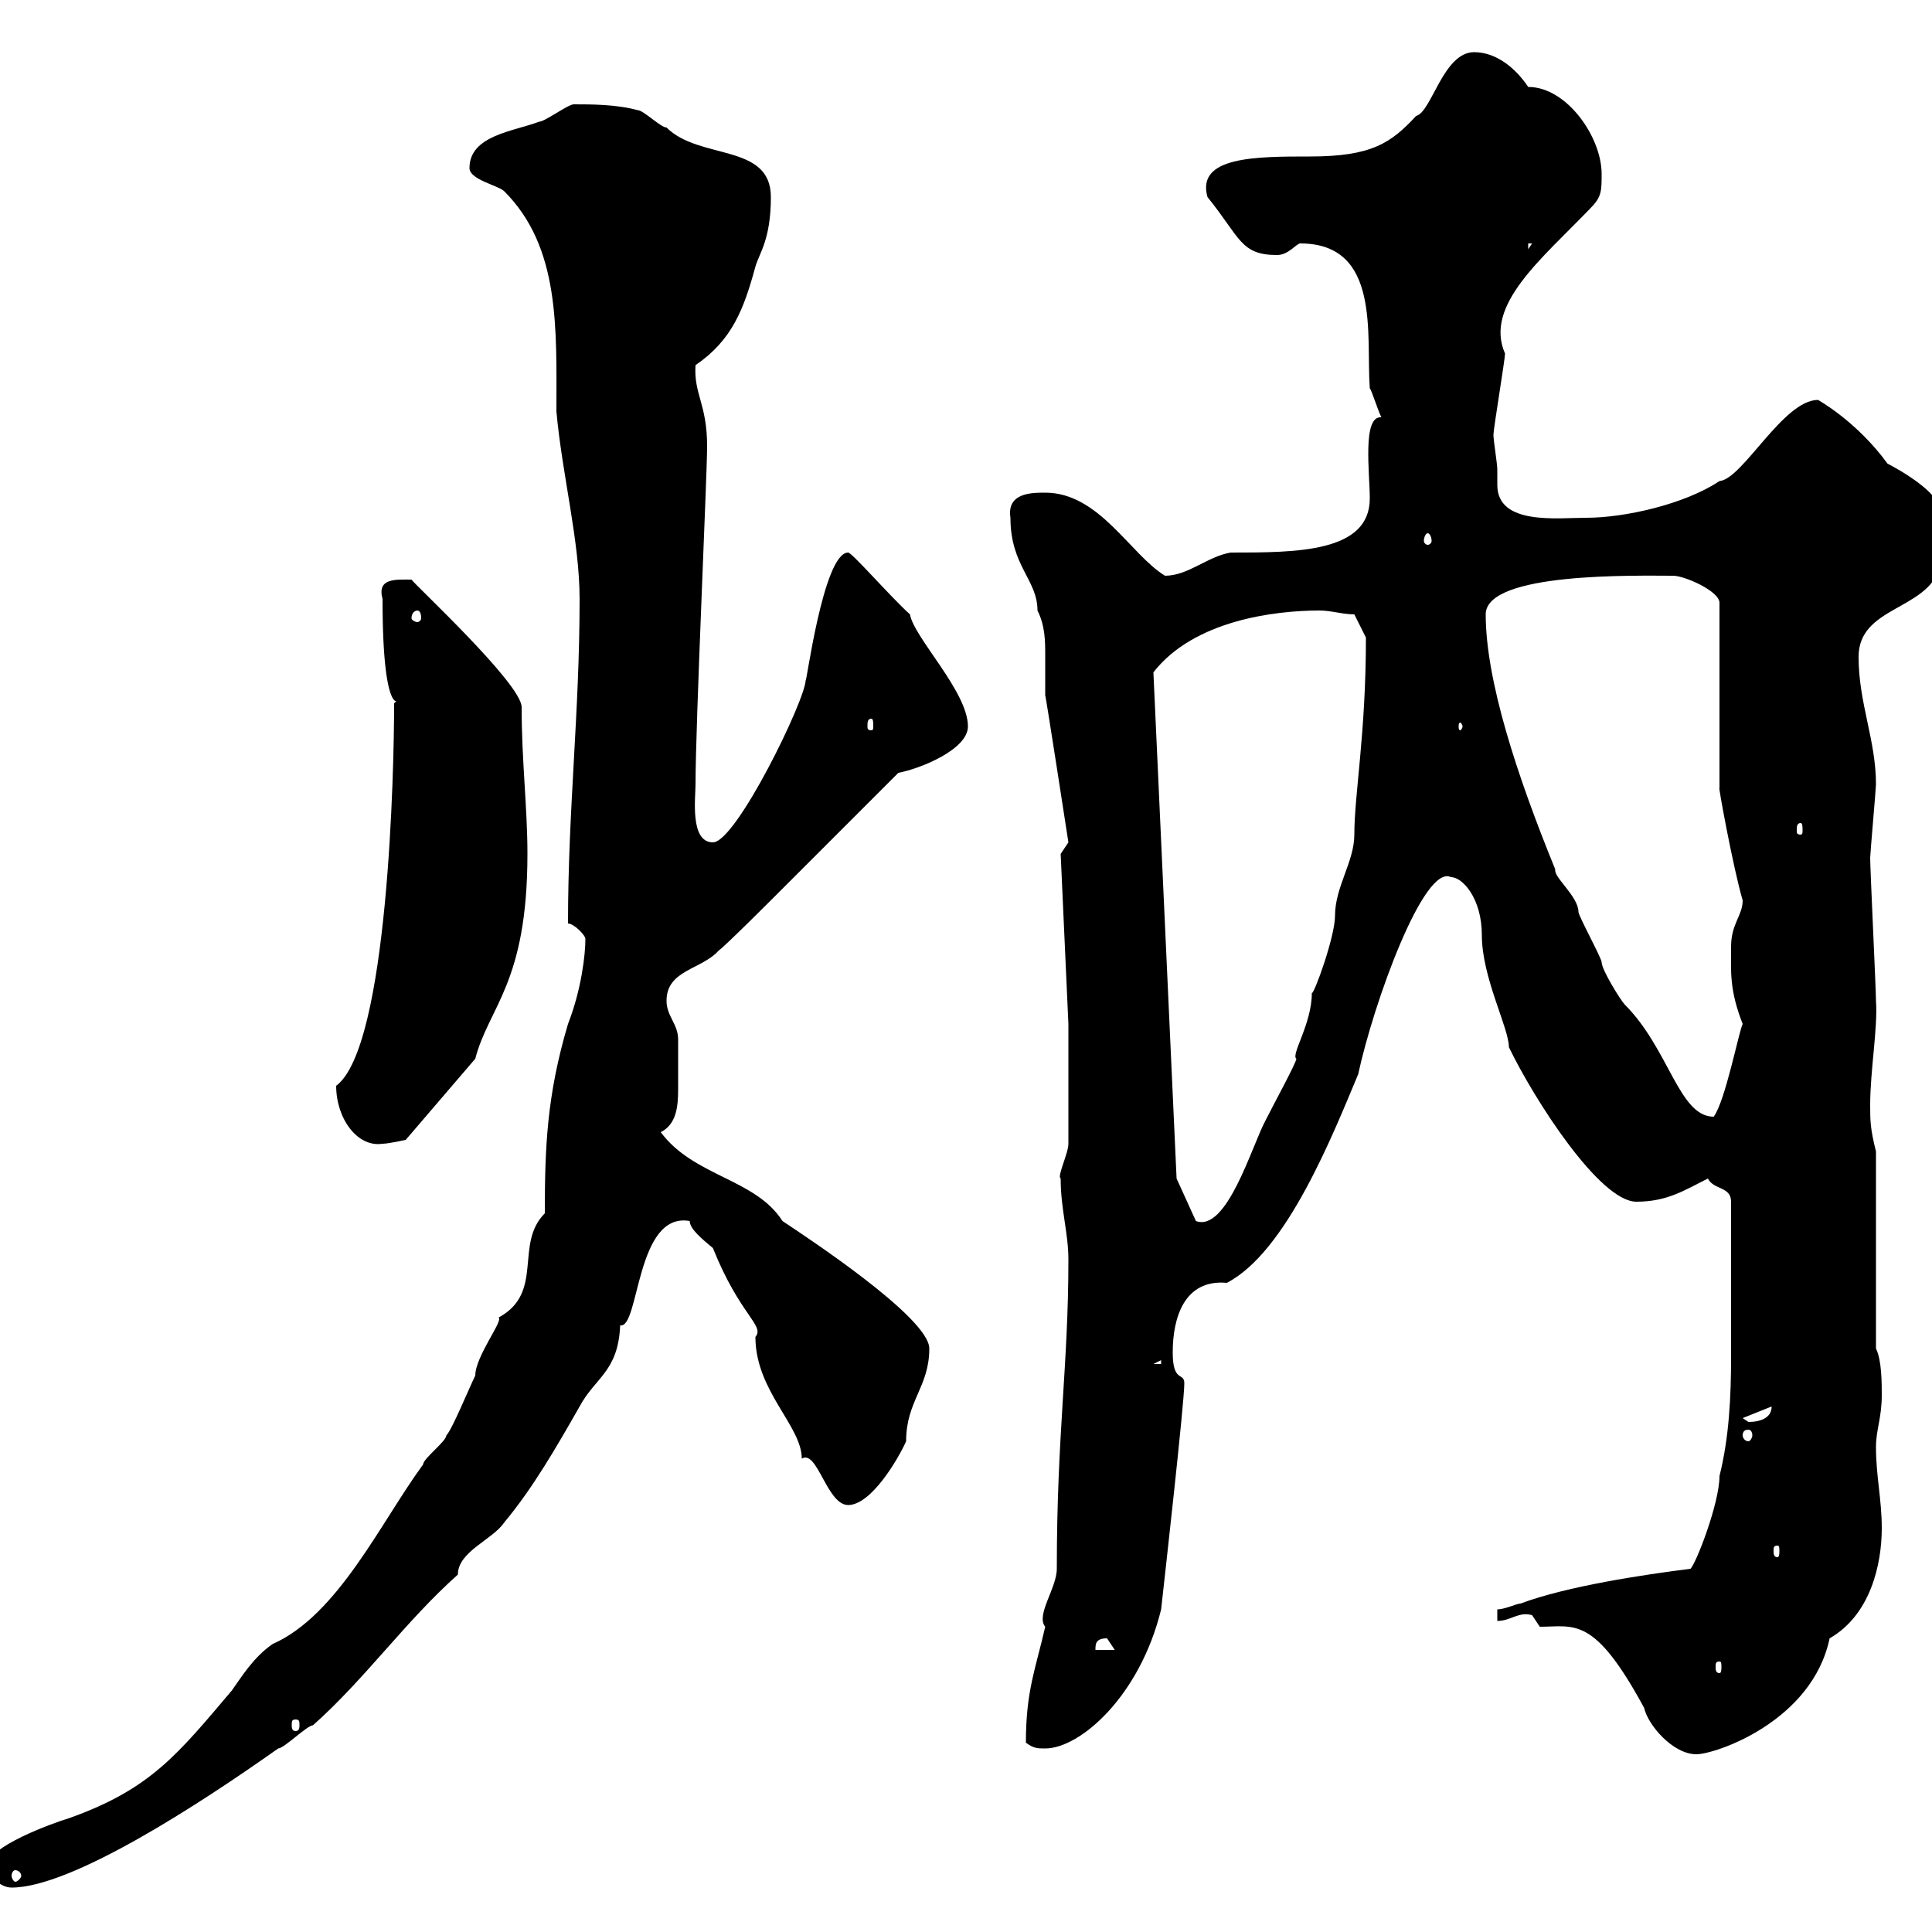 <svg xmlns="http://www.w3.org/2000/svg" xmlns:xlink="http://www.w3.org/1999/xlink" width="300" height="300"><path d="M-1.80 289.50C-1.80 291.30 0 293.10 1.80 293.10C11.10 293.10 30.90 280.20 43.20 271.50C44.10 271.50 47.70 267.90 48.60 267.90C56.70 260.70 63 251.70 71.10 244.50C71.10 240.90 76.50 239.10 78.30 236.40C82.80 231 86.40 224.70 90 218.40C92.40 213.90 96 213 96.30 205.80C99.30 206.40 98.70 188.10 107.10 189.60C107.10 190.80 108.90 192.30 110.70 193.80C114.90 204.30 118.80 205.80 117.30 207.60C117.30 216 124.50 221.40 124.50 226.50C126.90 225 128.40 233.70 131.70 233.70C135.30 233.70 139.50 226.50 140.70 223.80C140.70 217.50 144.30 215.40 144.30 209.40C144.30 204.60 125.10 192 121.50 189.60C117.30 183 107.70 182.70 102.60 175.80C105 174.60 105.30 171.90 105.30 169.20C105.30 167.10 105.30 162.90 105.30 161.40C105.30 159 103.50 157.80 103.50 155.40C103.50 150.60 108.90 150.60 111.60 147.60C112.50 147 119.70 139.80 120.90 138.60C135.30 124.20 129.90 129.60 139.50 120C142.80 119.40 150.30 116.40 150.30 112.80C150.30 107.40 141.90 99 141.30 95.40C138.30 92.70 132.30 85.80 131.70 85.80C127.80 85.80 125.10 107.10 125.10 105.60C125.10 108.60 114.30 130.80 110.70 130.80C107.10 130.80 108 123.90 108 121.80C108 112.50 109.80 73.80 109.80 69.30C109.80 62.70 107.70 61.20 108 56.70C113.70 52.80 115.50 48 117.30 41.40C117.90 39.30 119.70 37.20 119.70 30.60C119.70 22.20 108.60 24.90 103.50 19.80C102.60 19.80 99.90 17.10 99 17.10C95.70 16.20 91.80 16.20 89.10 16.20C88.20 16.20 84.60 18.90 83.70 18.90C79.80 20.40 72.90 21 72.90 26.10C72.90 27.90 77.40 28.80 78.30 29.70C87 38.40 86.40 51 86.40 63.90C87.30 73.80 90 84 90 93C90 110.70 88.20 125.70 88.20 143.40C89.10 143.40 90.90 145.20 90.90 145.80C90.90 148.20 90.30 153.60 88.20 159C84.90 170.10 84.60 178.20 84.60 188.40C79.80 193.20 84.60 200.70 77.40 204.60C78.30 204.90 73.80 210.60 73.80 213.60C72.90 215.40 70.20 222 69.30 222.90C69.30 223.80 65.70 226.50 65.70 227.40C59.10 236.40 52.50 250.80 42.30 255.30C39.30 257.40 37.50 260.40 36 262.50C27.60 272.40 23.40 277.80 10.80 282.30C7.80 283.20-1.80 286.80-1.80 289.50ZM2.40 290.40C2.70 290.40 3.30 290.70 3.30 291.30C3.30 291.60 2.70 292.20 2.40 292.20C2.10 292.20 1.80 291.60 1.80 291.30C1.80 290.70 2.10 290.40 2.40 290.40ZM239.10 252.60C244.50 252.60 247.50 250.80 255.30 265.20C255.90 267.90 259.80 272.40 263.40 272.40C266.40 272.40 281.40 267.30 284.10 254.40C290.40 250.80 292.20 243 292.20 237.30C292.20 232.80 291.30 229.20 291.30 224.70C291.30 222 292.20 220.20 292.20 216.60C292.20 214.80 292.20 211.20 291.30 209.40L291.30 178.80C290.40 175.20 290.40 174 290.40 171.60C290.40 166.20 291.60 159.60 291.30 155.40C291.30 153.60 290.40 135 290.40 133.20C290.40 132.60 291.30 122.40 291.30 121.80C291.30 114.90 288.60 109.20 288.60 102C288.60 94.20 299.10 94.80 301.20 88.20L301.20 79.20C301.20 76.50 294.90 72.90 293.10 72C288.30 65.40 282.30 62.10 282.30 62.10C276.90 62.10 270.60 74.40 267 74.70C261.60 78.30 252.30 80.40 246.30 80.40C241.80 80.40 232.50 81.60 232.50 75.30C232.50 74.40 232.50 73.50 232.50 72.90C232.50 72 231.90 68.40 231.90 67.50C231.90 66.60 233.70 55.80 233.70 54.90C230.40 47.40 239.40 40.20 246.90 32.40C248.70 30.60 248.70 29.70 248.70 27C248.70 21.30 243.30 13.50 237.30 13.50C235.50 10.80 232.50 8.10 228.90 8.10C224.10 8.10 222.30 17.40 219.90 18C216 22.20 213 24.30 203.40 24.30C195 24.30 185.70 24.30 187.50 30.60C192.60 36.90 192.60 39.60 198.30 39.60C200.10 39.60 201.30 37.80 201.90 37.80C214.50 37.80 212.10 52.20 212.70 60.30C213 60.60 213.90 63.60 214.50 64.80C211.50 64.50 212.70 73.50 212.70 77.40C212.70 85.80 201.30 85.80 191.10 85.80C187.50 86.40 184.50 89.40 180.90 89.40C175.50 86.10 170.70 76.50 162.30 76.50C160.20 76.50 156.30 76.50 156.90 80.40C156.90 87.90 161.10 90 161.10 94.80C162.30 97.20 162.30 99.60 162.30 101.70C162.30 103.80 162.30 105.60 162.30 108C162.30 107.40 165.90 130.80 165.90 130.80C165.90 130.80 164.70 132.60 164.70 132.60L165.90 159C165.90 161.40 165.90 175.20 165.90 177.60C165.90 179.10 164.10 182.70 164.70 183C164.70 187.80 165.90 191.40 165.90 195.60C165.90 212.10 164.10 222.60 164.10 243.60C164.10 246.60 160.80 250.80 162.30 252.60C160.80 259.20 159.30 262.50 159.30 270.60C160.50 271.50 161.10 271.50 162.30 271.50C167.70 271.50 177 263.40 180.30 249.90C180.90 244.50 183.90 217.80 183.90 214.80C183.90 213 182.10 214.80 182.10 210C182.10 204.60 183.90 198.60 190.50 199.20C199.80 194.40 207 176.10 210.90 166.80C213.30 155.70 221.10 134.10 225.30 136.20C227.10 136.20 230.10 139.50 230.10 145.20C230.10 151.80 234.30 159.60 234.30 162.60C238.20 170.70 248.40 186.60 254.10 186.60C258.90 186.60 261.60 184.80 265.20 183C266.10 184.80 268.80 184.20 268.80 186.60C268.80 195.60 268.80 203.40 268.80 210.60C268.80 216.90 268.50 223.20 267 229.20C267 233.40 263.40 242.70 262.50 243.60C255.30 244.50 243.30 246.30 236.10 249C235.50 249 233.70 249.90 232.50 249.90L232.50 251.70C234.60 251.70 235.80 250.20 237.90 250.80C237.90 250.80 239.10 252.60 239.10 252.60ZM45.90 267C46.50 267 46.50 267.30 46.50 267.90C46.50 268.20 46.50 268.80 45.90 268.80C45.30 268.80 45.30 268.20 45.30 267.90C45.30 267.30 45.30 267 45.90 267ZM267 258C267.30 258 267.30 258.30 267.30 258.90C267.30 259.20 267.30 259.80 267 259.80C266.40 259.80 266.40 259.20 266.40 258.90C266.40 258.30 266.40 258 267 258ZM171.90 254.40C171.90 254.40 173.10 256.20 173.10 256.20L170.10 256.20C170.10 255.30 170.10 254.40 171.90 254.40ZM276 240C276.30 240 276.30 240.30 276.30 240.90C276.30 241.20 276.30 241.80 276 241.80C275.40 241.80 275.40 241.20 275.40 240.90C275.40 240.30 275.40 240 276 240ZM271.50 222C271.80 222 272.10 222.30 272.10 222.90C272.10 223.20 271.80 223.80 271.50 223.80C270.90 223.80 270.60 223.20 270.60 222.90C270.60 222.30 270.90 222 271.50 222ZM270.60 220.20L275.10 218.40C275.10 220.20 273.30 220.80 271.50 220.80C271.50 220.80 270.60 220.20 270.60 220.20ZM180.30 211.20L180.30 211.80L179.10 211.80ZM182.70 183L179.10 104.40C185.40 96.30 198 94.80 204.90 94.80C206.70 94.80 208.50 95.40 210.30 95.40L212.10 99C212.10 114 210.30 123.30 210.30 129.60C210.30 133.80 207.30 137.70 207.30 142.20C207.30 145.50 204 154.50 203.70 154.20C203.70 159 200.40 163.80 201.30 164.40C201.30 165 197.70 171.60 196.50 174C194.40 177.90 190.50 191.40 185.70 189.60ZM52.20 168.60C52.20 173.70 55.50 178.20 59.40 177.60C60.30 177.60 63 177 63 177L73.80 164.40C75.90 156.30 81.90 152.70 81.90 132.60C81.90 125.40 81 118.20 81 109.80C81 106.20 64.50 90.90 63.90 90C61.50 90 58.50 89.70 59.40 93C59.40 113.40 62.70 107.70 61.20 109.20C61.20 119.40 60.30 162.60 52.20 168.60ZM230.70 95.40C230.70 88.80 254.10 89.40 259.80 89.40C261.60 89.40 267 91.80 267 93.60L267 122.40C266.70 121.50 269.10 134.70 270.60 139.80C270.60 142.20 268.80 143.40 268.80 147C268.80 150.90 268.50 153.60 270.60 159C270 160.20 267.90 171 266.10 173.40C260.70 173.40 259.20 162.90 252.30 156C251.70 155.40 248.70 150.60 248.70 149.40C248.70 148.80 245.10 142.20 245.10 141.60C245.10 139.20 241.20 136.20 241.50 135C235.50 120.30 230.70 105.60 230.70 95.40ZM279.60 127.80C279.90 127.80 279.90 128.40 279.90 129C279.90 129.30 279.90 129.60 279.60 129.60C279 129.60 279 129.30 279 129C279 128.40 279 127.80 279.60 127.80ZM135.30 111.60C135.60 111.60 135.60 112.20 135.60 112.80C135.60 113.10 135.60 113.40 135.30 113.40C134.70 113.40 134.70 113.10 134.70 112.80C134.70 112.20 134.70 111.60 135.30 111.60ZM227.10 112.80C227.10 113.10 226.80 113.40 226.80 113.40C226.50 113.40 226.50 113.10 226.50 112.80C226.50 112.50 226.50 112.20 226.80 112.20C226.80 112.20 227.10 112.50 227.10 112.80ZM64.80 94.80C65.10 94.80 65.40 95.10 65.40 96C65.40 96.30 65.10 96.60 64.80 96.60C64.50 96.60 63.90 96.30 63.90 96C63.90 95.10 64.50 94.80 64.80 94.80ZM221.70 82.80C222 82.80 222.30 83.40 222.30 84C222.30 84.30 222 84.60 221.70 84.60C221.40 84.60 221.10 84.30 221.10 84C221.10 83.40 221.40 82.80 221.70 82.80ZM237.30 37.80L237.90 37.80L237.30 38.70Z"/></svg>